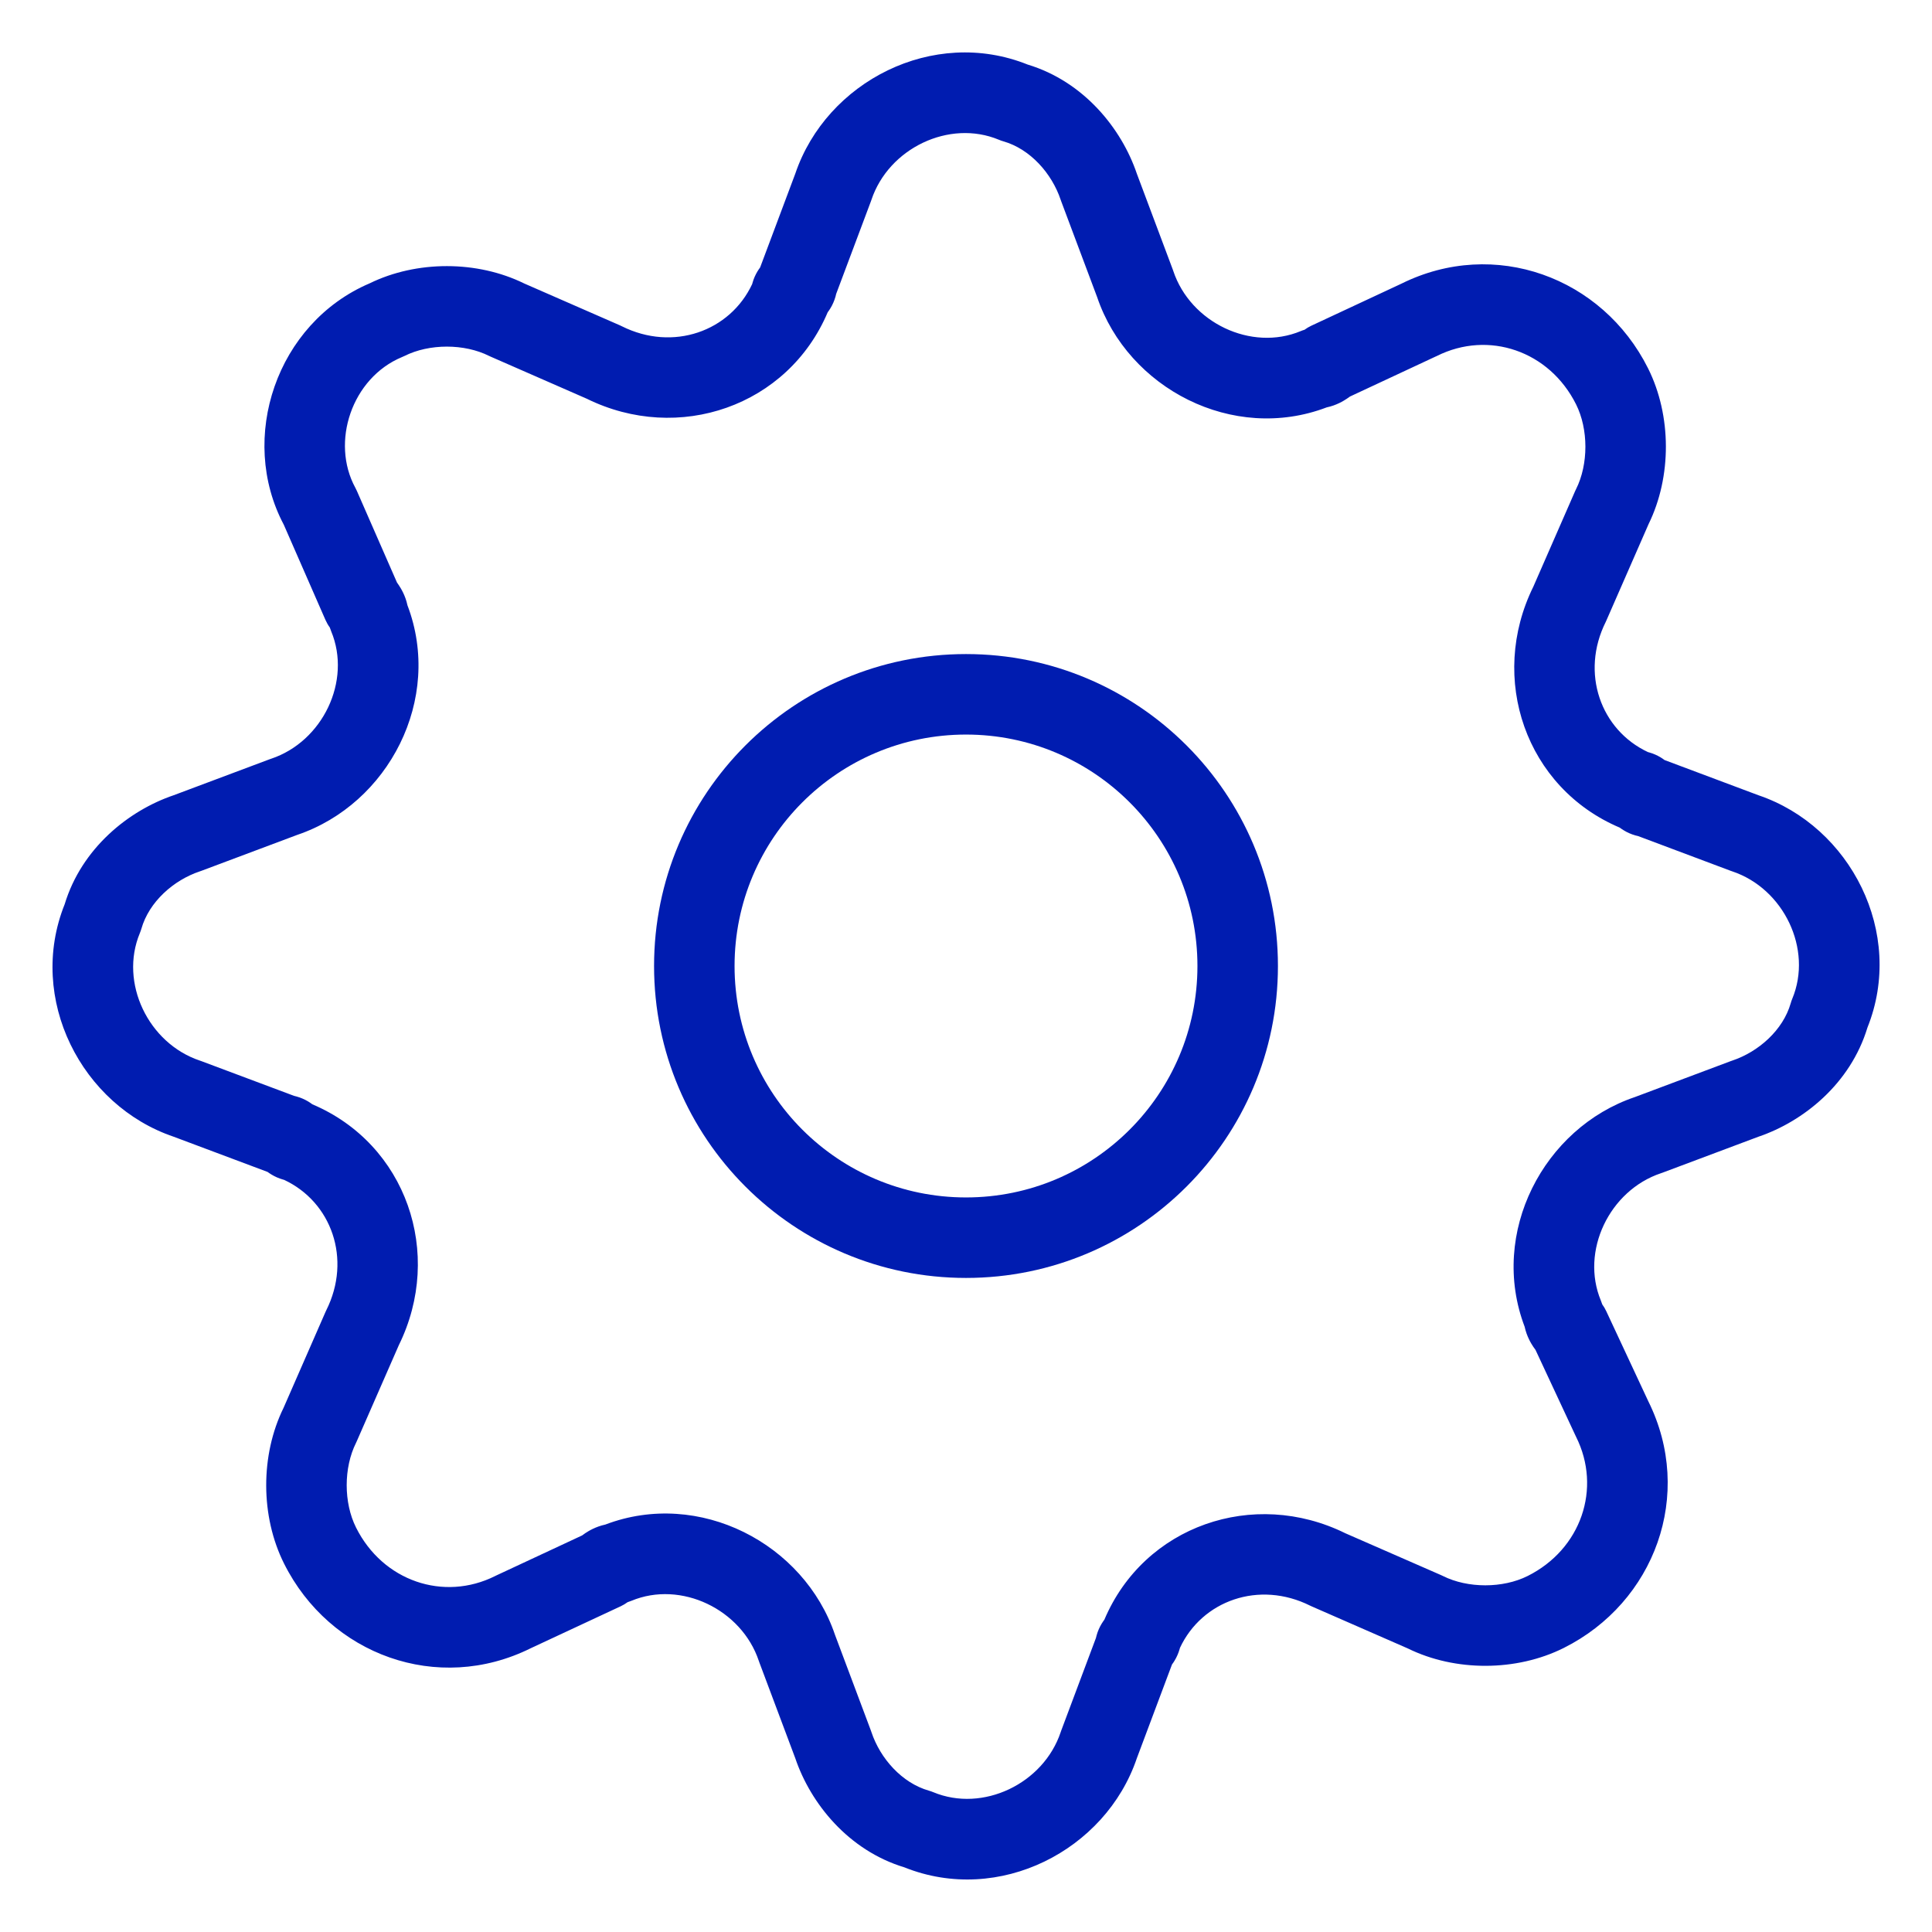 <svg width="48" height="48" viewBox="0 0 48 48" fill="none" xmlns="http://www.w3.org/2000/svg">
<path fill-rule="evenodd" clip-rule="evenodd" d="M24.817 3.472C23.585 2.959 22.078 3.683 21.65 4.966C21.646 4.977 21.642 4.989 21.638 5L20.774 7.303C20.769 7.325 20.764 7.347 20.758 7.369C20.727 7.477 20.684 7.572 20.635 7.653C20.611 7.693 20.587 7.728 20.564 7.758C19.575 10.093 16.858 11.029 14.578 9.906L12.2 8.865C12.185 8.859 12.169 8.851 12.154 8.844C11.536 8.534 10.667 8.534 10.049 8.844C10.028 8.854 10.007 8.864 9.986 8.872C8.74 9.391 8.21 10.985 8.829 12.12C8.843 12.146 8.856 12.172 8.867 12.198L9.863 14.473C9.877 14.493 9.893 14.515 9.908 14.538C9.961 14.618 10.072 14.795 10.123 15.038C11.011 17.37 9.652 19.975 7.386 20.742L5.002 21.636C4.991 21.64 4.979 21.644 4.967 21.648C4.31 21.867 3.703 22.407 3.513 23.074C3.502 23.111 3.489 23.148 3.474 23.184C2.961 24.415 3.685 25.923 4.967 26.351C4.979 26.355 4.991 26.359 5.002 26.363L7.305 27.226C7.327 27.231 7.349 27.237 7.371 27.243C7.479 27.273 7.574 27.317 7.655 27.365C7.695 27.389 7.73 27.414 7.76 27.436C10.095 28.425 11.031 31.142 9.908 33.422L8.867 35.8C8.861 35.816 8.853 35.831 8.846 35.846C8.536 36.465 8.536 37.334 8.846 37.952C9.51 39.28 11.02 39.797 12.304 39.155L12.328 39.143L12.328 39.143L14.463 38.147C14.486 38.129 14.512 38.111 14.54 38.092C14.62 38.039 14.797 37.929 15.04 37.877C17.372 36.99 19.977 38.349 20.744 40.614L21.638 42.998C21.642 43.01 21.646 43.021 21.65 43.033C21.869 43.691 22.409 44.297 23.076 44.488C23.113 44.498 23.15 44.511 23.186 44.526C24.417 45.039 25.925 44.316 26.353 43.033C26.357 43.021 26.361 43.01 26.365 42.998L27.228 40.696C27.233 40.674 27.239 40.652 27.245 40.63C27.275 40.521 27.319 40.427 27.367 40.346C27.391 40.306 27.416 40.27 27.438 40.24C28.427 37.906 31.144 36.969 33.424 38.093L35.802 39.133C35.818 39.14 35.833 39.147 35.849 39.155C36.467 39.464 37.336 39.464 37.954 39.155C39.282 38.491 39.799 36.981 39.157 35.697L39.145 35.672L39.145 35.672L38.149 33.537C38.131 33.514 38.113 33.488 38.094 33.46C38.041 33.381 37.931 33.203 37.879 32.961C36.992 30.629 38.35 28.024 40.616 27.257L43 26.363C43.012 26.359 43.023 26.355 43.035 26.351C43.693 26.131 44.299 25.592 44.49 24.925C44.5 24.887 44.513 24.851 44.528 24.815C45.041 23.584 44.318 22.076 43.035 21.648C43.023 21.644 43.012 21.64 43 21.636L40.698 20.772C40.676 20.767 40.654 20.762 40.632 20.756C40.523 20.725 40.428 20.682 40.348 20.633C40.308 20.609 40.273 20.585 40.242 20.562C37.908 19.573 36.971 16.856 38.095 14.576L39.135 12.198C39.142 12.183 39.149 12.167 39.157 12.152C39.466 11.534 39.466 10.665 39.157 10.046C38.493 8.718 36.983 8.202 35.699 8.844L35.674 8.856L35.674 8.855L33.539 9.852C33.516 9.869 33.49 9.888 33.462 9.906C33.383 9.959 33.205 10.07 32.962 10.121C30.631 11.009 28.026 9.65 27.259 7.384L26.365 5C26.361 4.989 26.357 4.977 26.353 4.966C26.133 4.308 25.594 3.701 24.927 3.511C24.889 3.5 24.852 3.487 24.817 3.472ZM32.41 8.193C32.463 8.154 32.519 8.121 32.578 8.093L34.817 7.048C37.13 5.901 39.812 6.884 40.946 9.152C41.532 10.325 41.536 11.844 40.958 13.022L39.917 15.4C39.911 15.416 39.903 15.431 39.896 15.447C39.258 16.721 39.77 18.137 40.944 18.686C40.953 18.688 40.962 18.69 40.971 18.693C41.079 18.723 41.174 18.767 41.255 18.815C41.293 18.838 41.326 18.861 41.355 18.883L43.686 19.757C45.975 20.532 47.338 23.181 46.396 25.53C45.974 26.924 44.808 27.862 43.686 28.242L41.302 29.136C41.291 29.14 41.279 29.144 41.267 29.148C39.985 29.576 39.261 31.084 39.774 32.315C39.787 32.345 39.798 32.377 39.808 32.408C39.846 32.461 39.88 32.517 39.907 32.576L40.952 34.815C42.1 37.128 41.116 39.81 38.849 40.944C37.675 41.53 36.157 41.535 34.979 40.956L32.6 39.915C32.585 39.909 32.569 39.901 32.554 39.894C31.279 39.256 29.863 39.768 29.315 40.942C29.313 40.951 29.31 40.96 29.308 40.969C29.277 41.077 29.234 41.172 29.185 41.253C29.163 41.291 29.14 41.324 29.118 41.353L28.244 43.684C27.469 45.973 24.819 47.336 22.47 46.394C21.076 45.972 20.139 44.806 19.759 43.684L18.865 41.3C18.861 41.289 18.857 41.277 18.853 41.266C18.425 39.983 16.917 39.259 15.686 39.772C15.655 39.785 15.624 39.796 15.592 39.806C15.54 39.844 15.483 39.878 15.424 39.906L13.186 40.95C10.873 42.098 8.191 41.114 7.057 38.846C6.47 37.673 6.466 36.155 7.045 34.977L8.085 32.599C8.092 32.583 8.099 32.567 8.107 32.552C8.744 31.277 8.233 29.861 7.058 29.313C7.05 29.311 7.041 29.308 7.032 29.306C6.923 29.275 6.829 29.232 6.748 29.183C6.71 29.161 6.676 29.137 6.647 29.116L4.316 28.242C2.028 27.467 0.664 24.817 1.606 22.468C2.028 21.074 3.195 20.137 4.316 19.757L6.7 18.863C6.712 18.859 6.723 18.855 6.735 18.851C8.018 18.423 8.741 16.915 8.228 15.684C8.215 15.653 8.204 15.622 8.194 15.59C8.151 15.531 8.115 15.467 8.085 15.4L7.051 13.037C5.91 10.886 6.868 8.027 9.185 7.039C10.354 6.468 11.856 6.469 13.024 7.043L15.402 8.083C15.418 8.09 15.433 8.097 15.448 8.105C16.723 8.742 18.139 8.231 18.688 7.057C18.69 7.048 18.692 7.039 18.695 7.03C18.725 6.921 18.769 6.827 18.817 6.746C18.84 6.708 18.863 6.674 18.885 6.645L19.759 4.314C20.534 2.026 23.183 0.662 25.532 1.604C26.926 2.026 27.864 3.193 28.244 4.314L29.138 6.698C29.142 6.71 29.146 6.721 29.15 6.733C29.578 8.016 31.085 8.739 32.317 8.226C32.347 8.213 32.379 8.202 32.41 8.193Z" fill="#001CB0"/>
<path fill-rule="evenodd" clip-rule="evenodd" d="M24 18.25C20.824 18.25 18.25 20.824 18.25 24C18.25 27.176 20.824 29.75 24 29.75C27.176 29.75 29.75 27.176 29.75 24C29.75 20.824 27.176 18.25 24 18.25ZM16.25 24C16.25 19.72 19.72 16.25 24 16.25C28.28 16.25 31.75 19.72 31.75 24C31.75 28.28 28.28 31.75 24 31.75C19.72 31.75 16.25 28.28 16.25 24Z" fill="#001CB0"/>
</svg>
